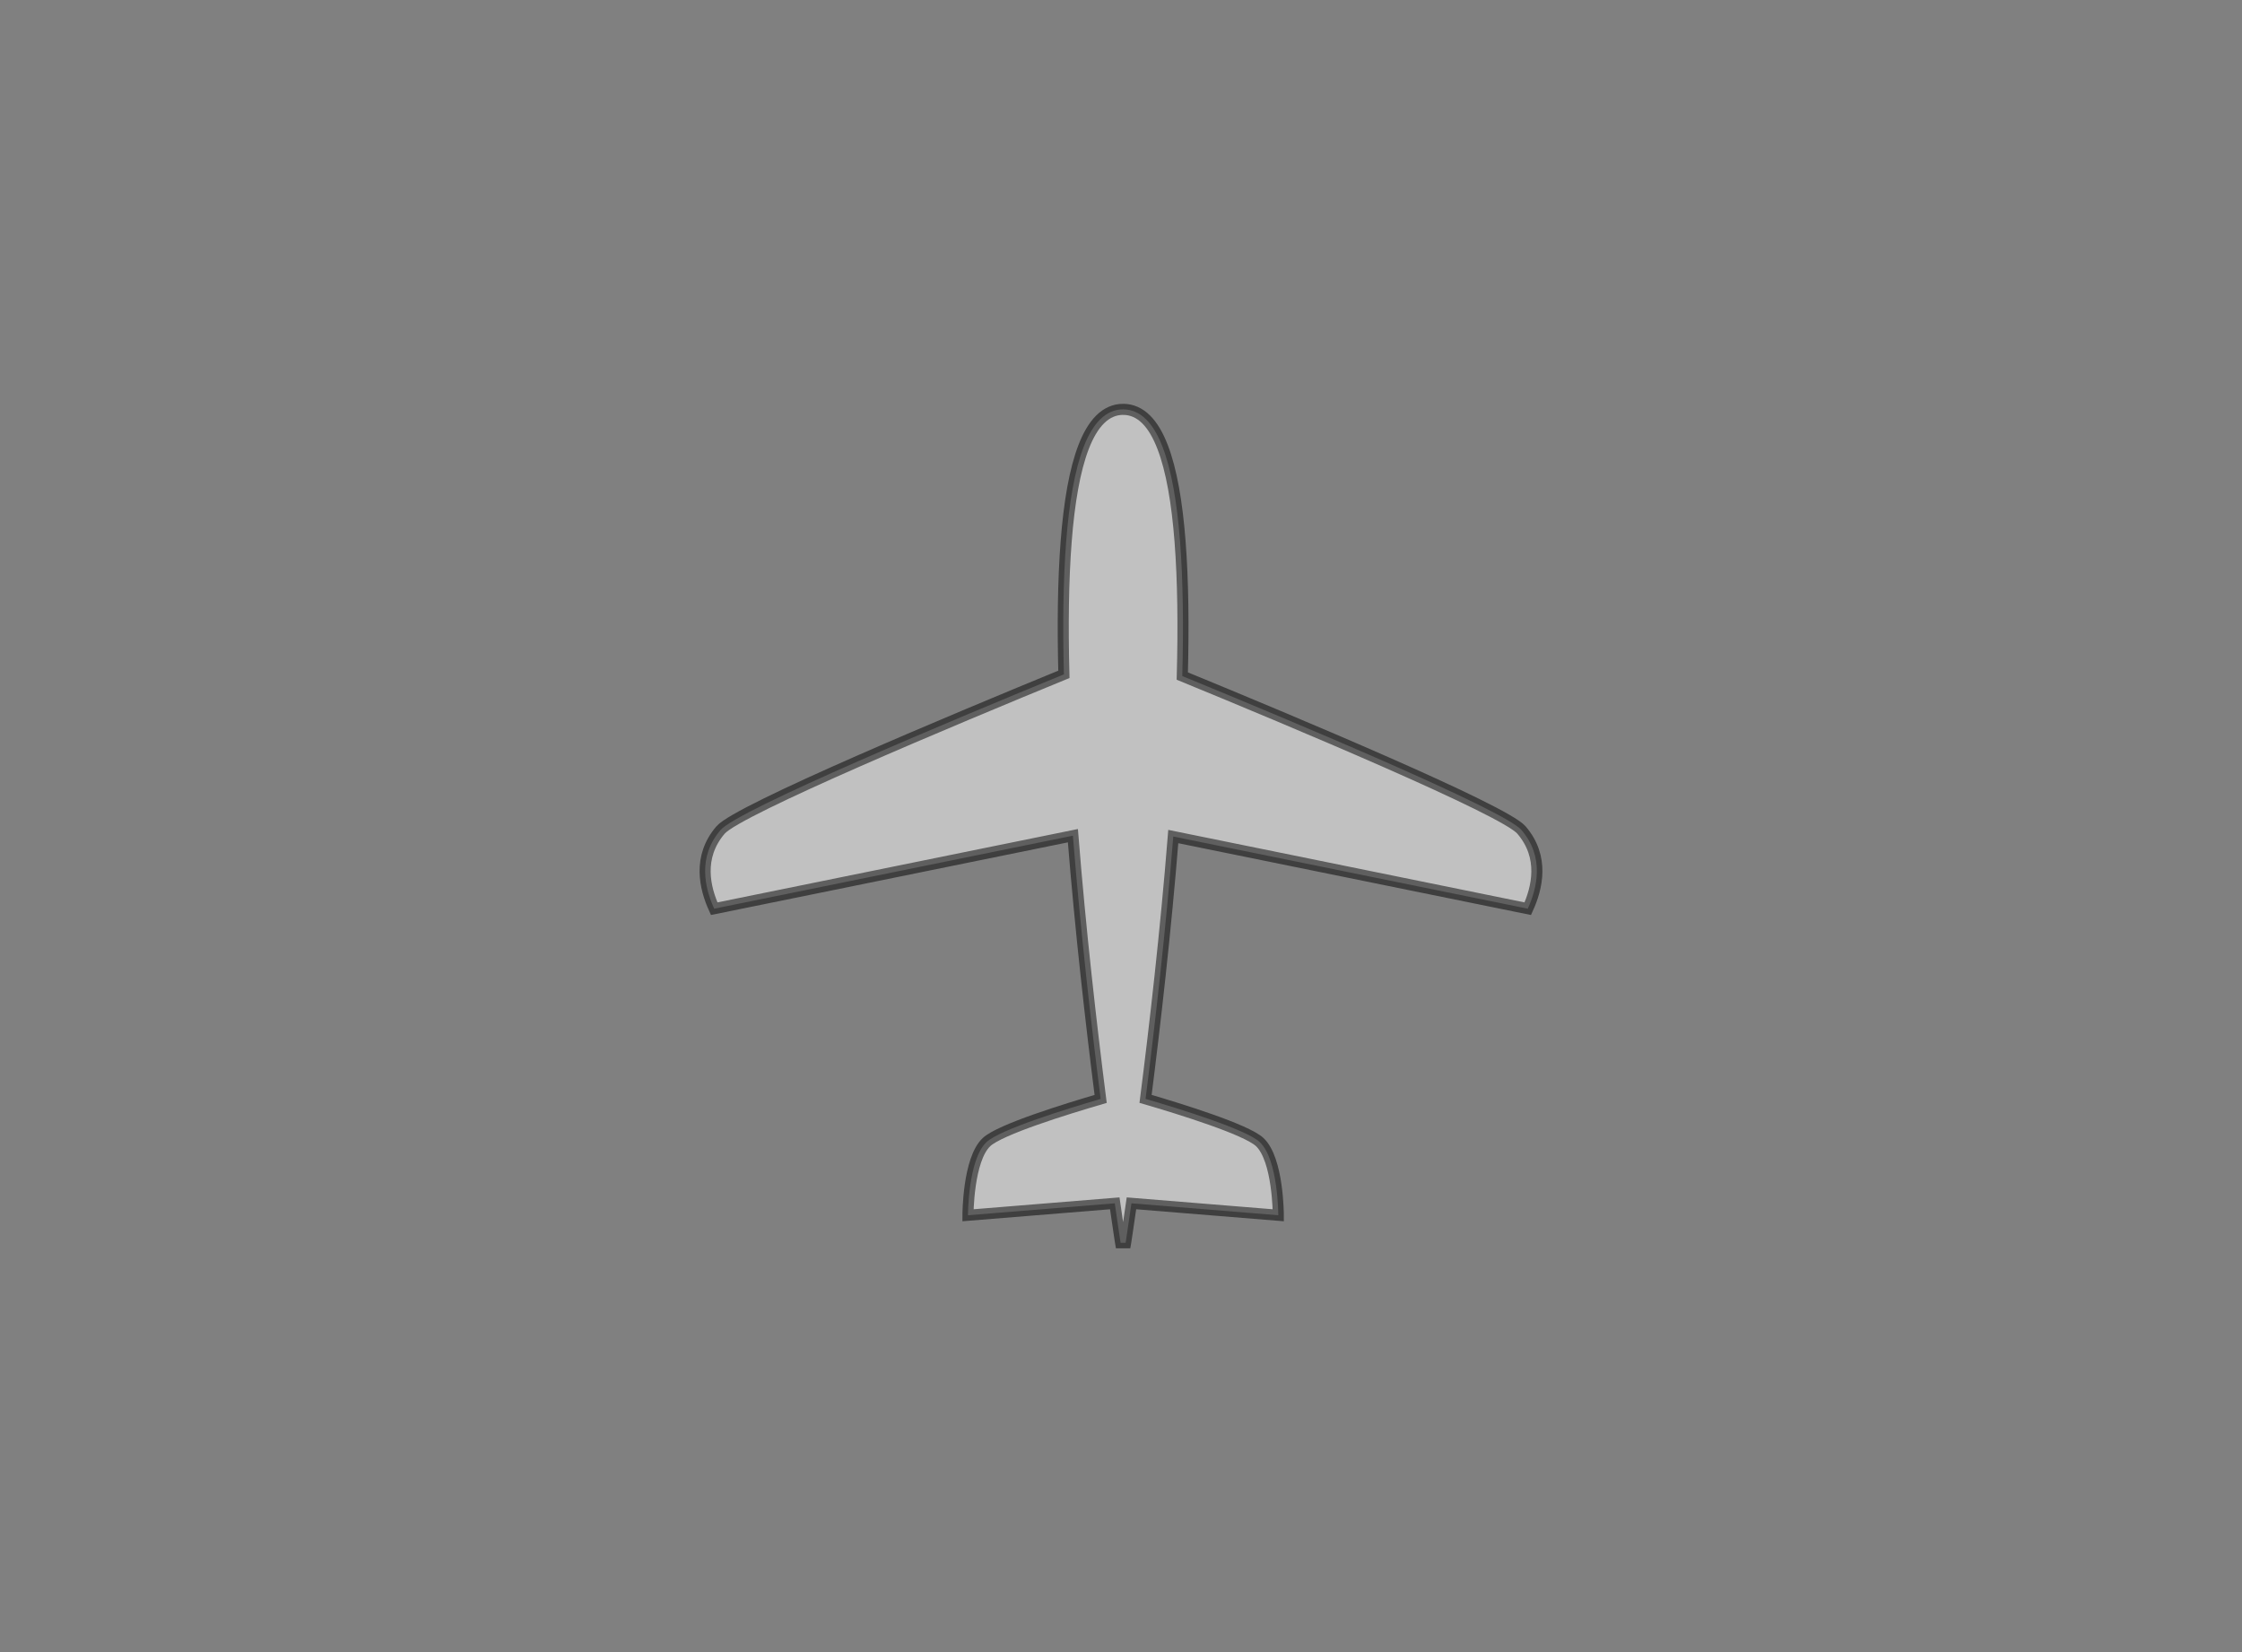 <svg width="304" height="224" xmlns="http://www.w3.org/2000/svg">
 <rect width="100%" height="100%" fill="#808080" stroke="none"/>
 <!-- Created with Method Draw - http://github.com/duopixel/Method-Draw/ -->
 <g>
  <title>background</title>
  <rect fill="none" id="canvas_background" height="226" width="306" y="-1" x="-1"/>
  <g display="none" overflow="visible" y="0" x="0" height="100%" width="100%" id="canvasGrid">
   <rect fill="url(#gridpattern)" stroke-width="0" y="0" x="0" height="100%" width="100%"/>
  </g>
 </g>
 <g>
  <title>Layer 1</title>
  <path opacity="0.51" id="svg_1" d="m152.289,55.5c-1.181,0 -2.231,0.485 -3.118,1.364c-0.886,0.879 -1.618,2.137 -2.228,3.71c-1.219,3.144 -1.969,7.561 -2.379,12.85c-0.409,5.279 -0.478,11.426 -0.308,18.007c-14.587,5.984 -44.171,18.34 -46.548,21.098c-3.164,3.673 -2.142,7.882 -0.867,10.677l48.636,-9.899c1.028,12.9 2.49,25.677 3.764,35.689c-4.756,1.392 -13.635,4.141 -15.467,5.845c-2.525,2.348 -2.525,9.931 -2.525,9.931l19.906,-1.619c0.469,3.269 0.762,5.176 0.762,5.176l0.029,0.172l0.157,0l0.366,0l0.157,0l0.029,-0.172c0,0 0.293,-1.907 0.762,-5.176l19.912,1.619c0,0 0,-7.583 -2.525,-9.931c-1.833,-1.705 -10.718,-4.46 -15.473,-5.851c1.271,-9.981 2.73,-22.709 3.758,-35.567l48.066,9.784c1.275,-2.794 2.303,-7.004 -0.861,-10.677c-2.347,-2.725 -31.217,-14.805 -45.983,-20.869c0.176,-6.666 0.112,-12.897 -0.302,-18.236l0,-0.013c-0.41,-5.284 -1.161,-9.696 -2.379,-12.837c-0.609,-1.572 -1.336,-2.831 -2.222,-3.71c-0.886,-0.879 -1.937,-1.364 -3.118,-1.364l-0,0z" stroke-width="1.5" stroke="#000" fill="#fff"/>
 </g>
</svg>
